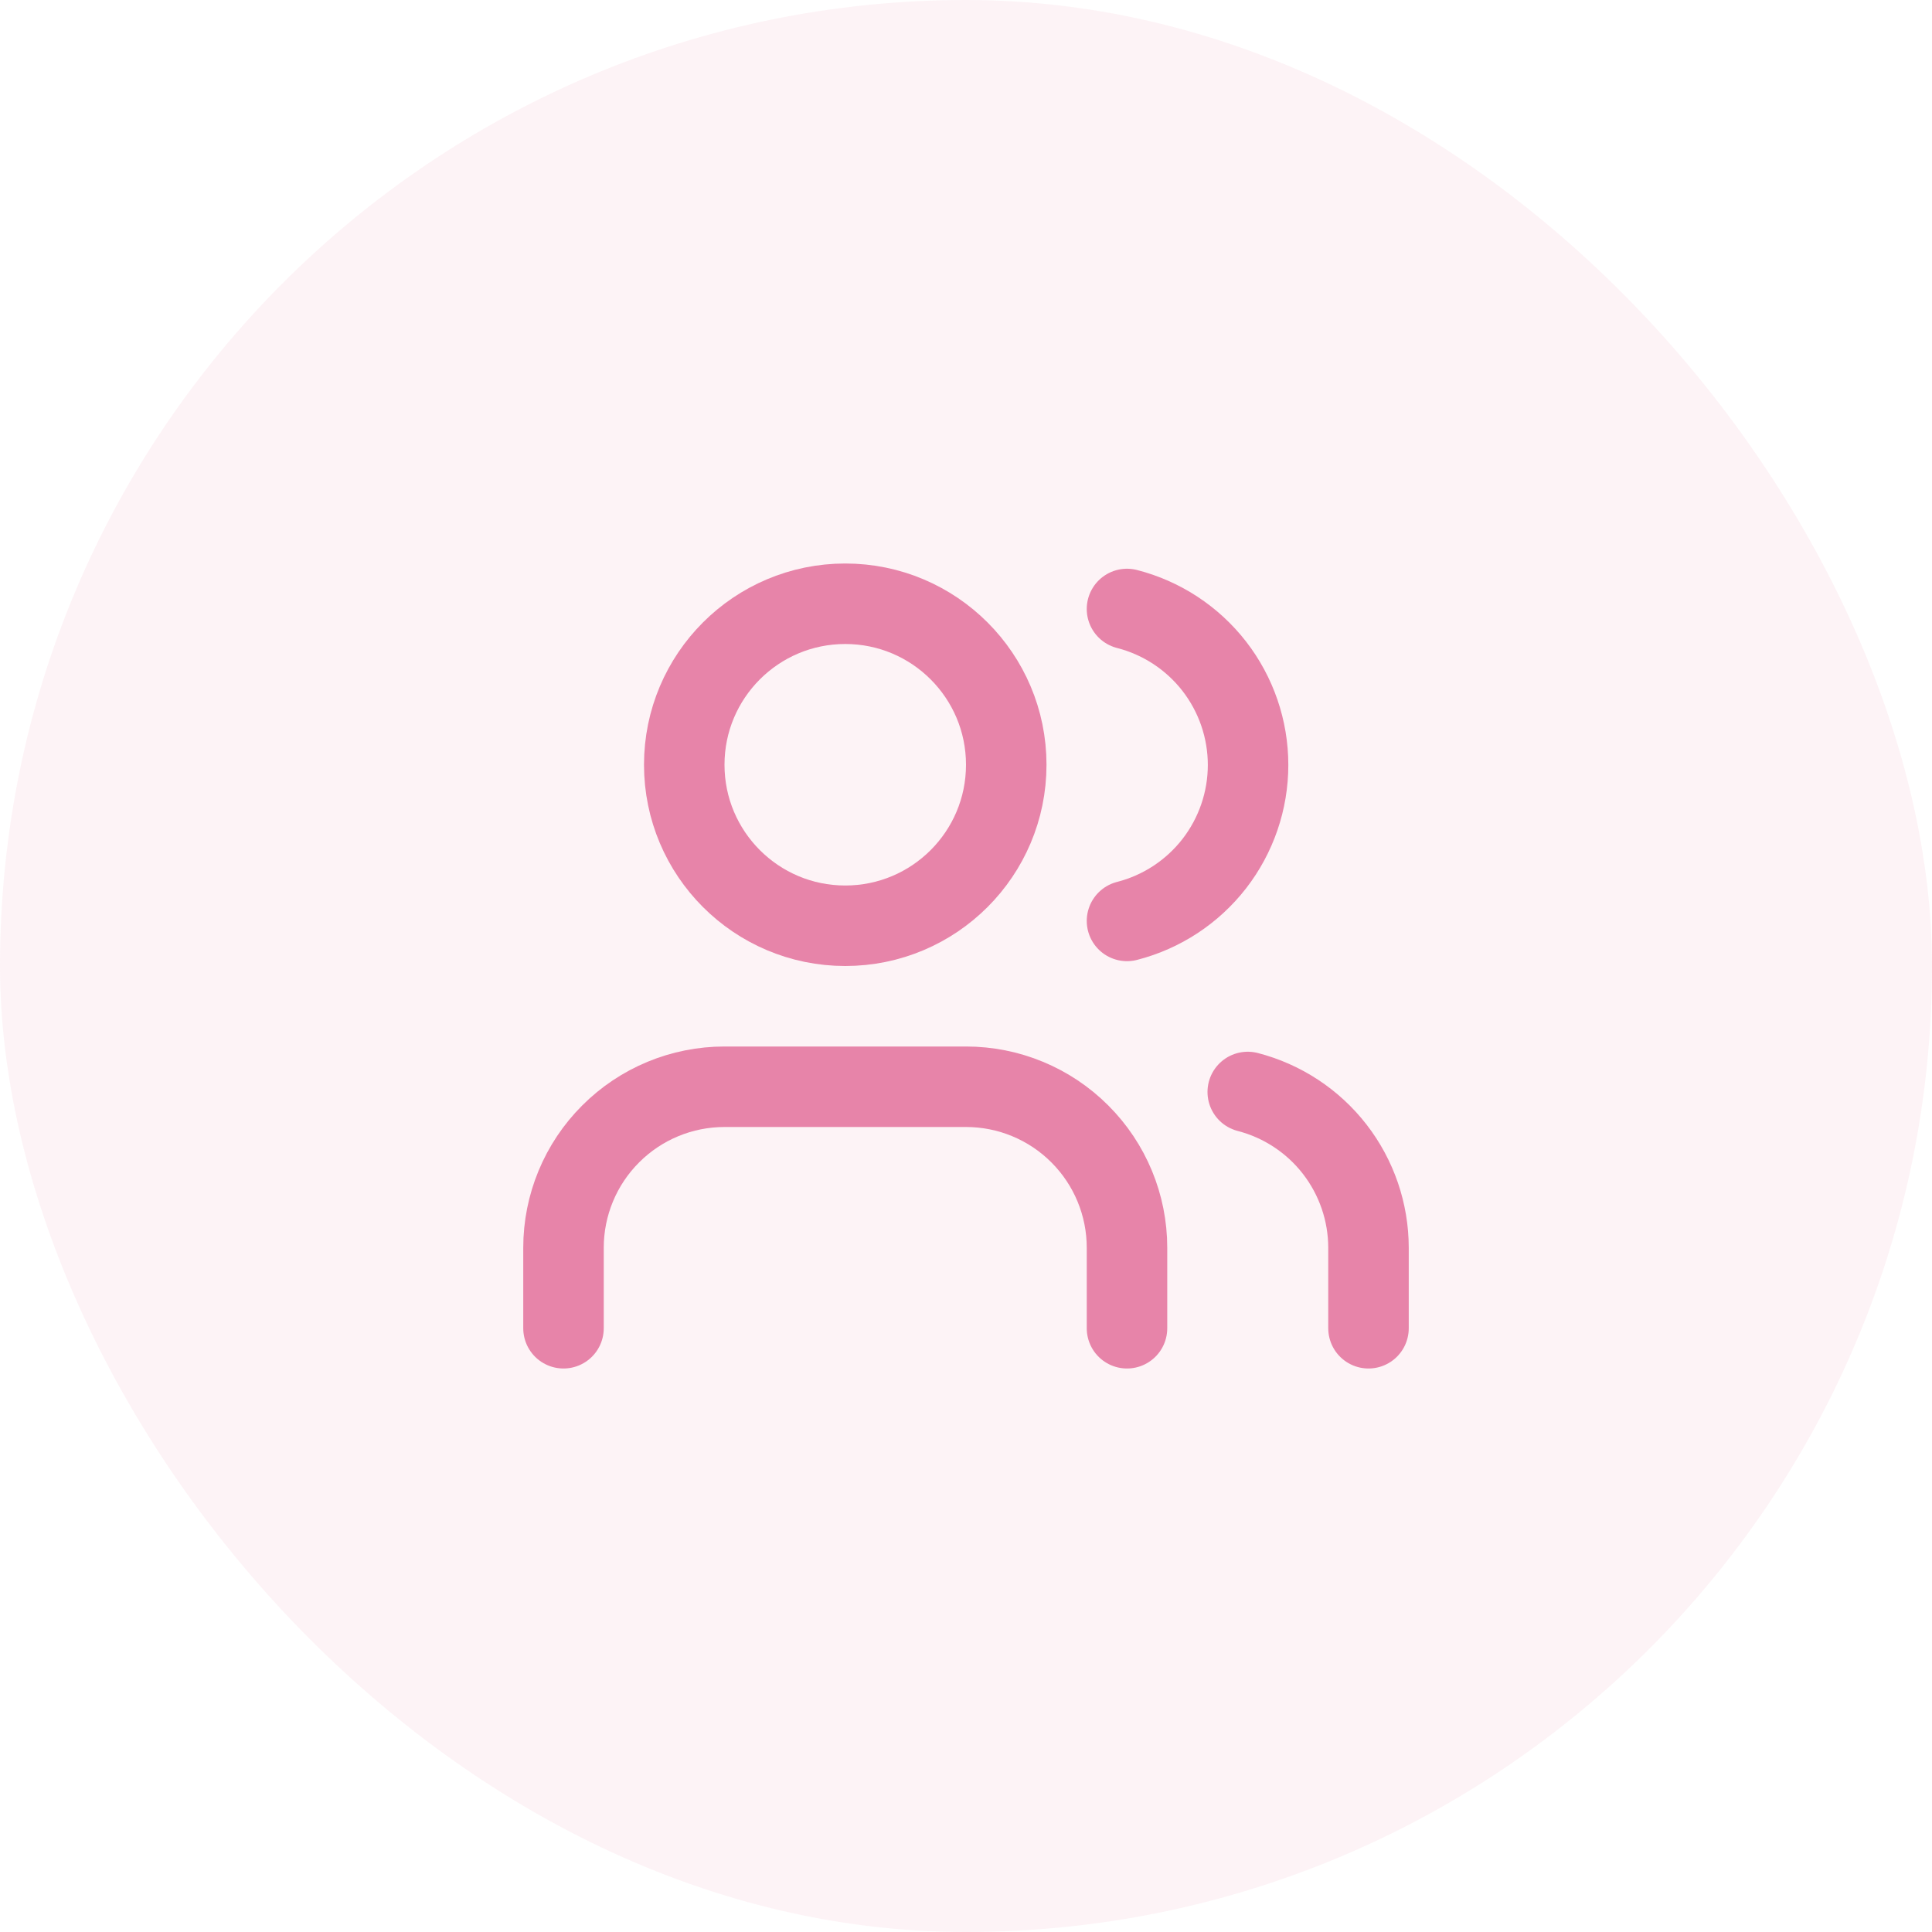 <svg xmlns="http://www.w3.org/2000/svg" fill="none" viewBox="0 0 48 48" height="48" width="48">
<rect fill-opacity="0.1" fill="#E784A9" rx="24" height="48" width="48"></rect>
<path stroke-linejoin="round" stroke-linecap="round" stroke-width="2" stroke="#E784A9" d="M28 33V31C28 29.939 27.579 28.922 26.828 28.172C26.078 27.421 25.061 27 24 27H18C16.939 27 15.922 27.421 15.172 28.172C14.421 28.922 14 29.939 14 31V33"></path>
<path stroke-linejoin="round" stroke-linecap="round" stroke-width="2" stroke="#E784A9" d="M21 23C23.209 23 25 21.209 25 19C25 16.791 23.209 15 21 15C18.791 15 17 16.791 17 19C17 21.209 18.791 23 21 23Z"></path>
<path stroke-linejoin="round" stroke-linecap="round" stroke-width="2" stroke="#E784A9" d="M34 33V31C33.999 30.114 33.704 29.253 33.161 28.552C32.618 27.852 31.858 27.352 31 27.13"></path>
<path stroke-linejoin="round" stroke-linecap="round" stroke-width="2" stroke="#E784A9" d="M28 15.13C28.86 15.35 29.623 15.851 30.168 16.552C30.712 17.254 31.008 18.117 31.008 19.005C31.008 19.893 30.712 20.756 30.168 21.458C29.623 22.159 28.86 22.66 28 22.88"></path>
</svg>
